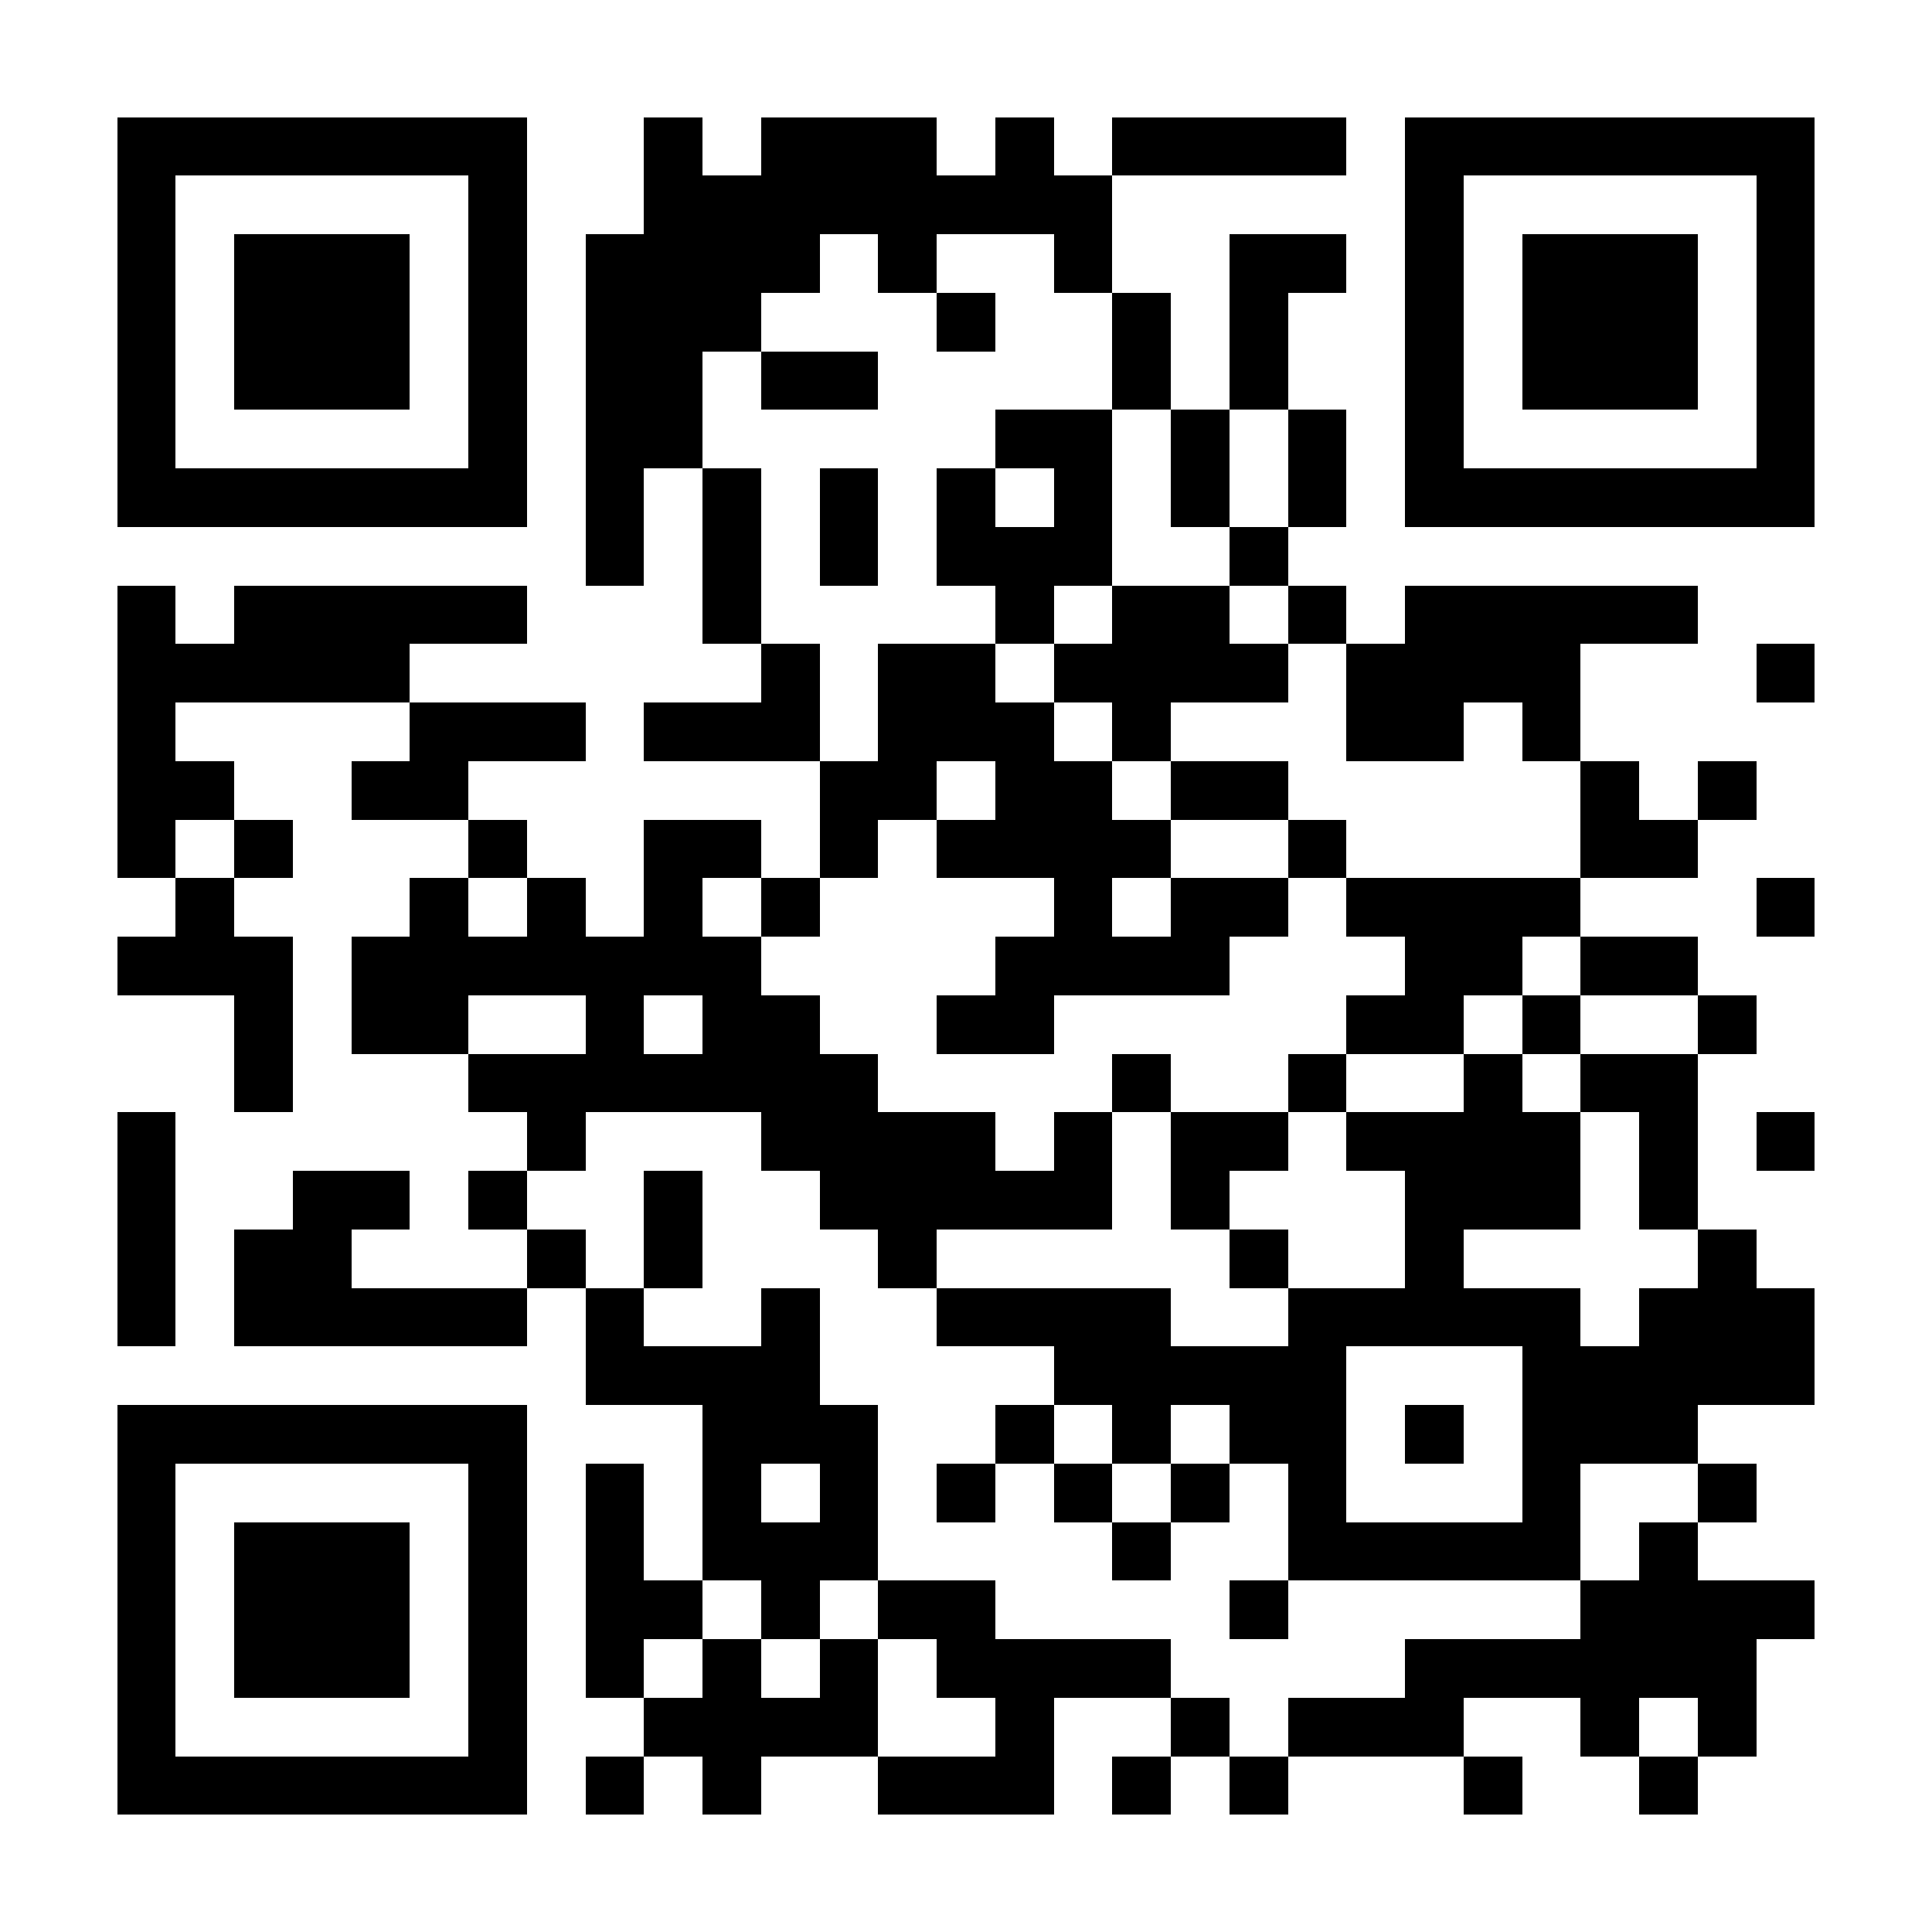 <?xml version="1.0" encoding="UTF-8"?>
<!DOCTYPE svg PUBLIC '-//W3C//DTD SVG 1.0//EN'
          'http://www.w3.org/TR/2001/REC-SVG-20010904/DTD/svg10.dtd'>
<svg fill="#fff" height="33" shape-rendering="crispEdges" style="fill: #fff;" viewBox="0 0 33 33" width="33" xmlns="http://www.w3.org/2000/svg" xmlns:xlink="http://www.w3.org/1999/xlink"
><path d="M0 0h33v33H0z"
  /><path d="M2 2.5h7m2 0h1m1 0h3m1 0h1m1 0h4m1 0h7M2 3.5h1m5 0h1m2 0h8m5 0h1m5 0h1M2 4.5h1m1 0h3m1 0h1m1 0h4m1 0h1m2 0h1m2 0h2m1 0h1m1 0h3m1 0h1M2 5.5h1m1 0h3m1 0h1m1 0h3m3 0h1m2 0h1m1 0h1m2 0h1m1 0h3m1 0h1M2 6.5h1m1 0h3m1 0h1m1 0h2m1 0h2m4 0h1m1 0h1m2 0h1m1 0h3m1 0h1M2 7.5h1m5 0h1m1 0h2m5 0h2m1 0h1m1 0h1m1 0h1m5 0h1M2 8.5h7m1 0h1m1 0h1m1 0h1m1 0h1m1 0h1m1 0h1m1 0h1m1 0h7M10 9.5h1m1 0h1m1 0h1m1 0h3m2 0h1M2 10.5h1m1 0h5m3 0h1m4 0h1m1 0h2m1 0h1m1 0h5M2 11.5h5m6 0h1m1 0h2m1 0h4m1 0h4m3 0h1M2 12.5h1m4 0h3m1 0h3m1 0h3m1 0h1m3 0h2m1 0h1M2 13.5h2m2 0h2m6 0h2m1 0h2m1 0h2m5 0h1m1 0h1M2 14.5h1m1 0h1m3 0h1m2 0h2m1 0h1m1 0h4m2 0h1m4 0h2M3 15.5h1m3 0h1m1 0h1m1 0h1m1 0h1m4 0h1m1 0h2m1 0h4m3 0h1M2 16.5h3m1 0h7m4 0h4m3 0h2m1 0h2M4 17.5h1m1 0h2m2 0h1m1 0h2m2 0h2m5 0h2m1 0h1m2 0h1M4 18.5h1m3 0h7m4 0h1m2 0h1m2 0h1m1 0h2M2 19.5h1m6 0h1m3 0h4m1 0h1m1 0h2m1 0h4m1 0h1m1 0h1M2 20.5h1m2 0h2m1 0h1m2 0h1m2 0h5m1 0h1m3 0h3m1 0h1M2 21.5h1m1 0h2m3 0h1m1 0h1m3 0h1m5 0h1m2 0h1m4 0h1M2 22.5h1m1 0h5m1 0h1m2 0h1m2 0h4m2 0h5m1 0h3M10 23.5h4m4 0h5m3 0h5M2 24.5h7m3 0h3m2 0h1m1 0h1m1 0h2m1 0h1m1 0h3M2 25.5h1m5 0h1m1 0h1m1 0h1m1 0h1m1 0h1m1 0h1m1 0h1m1 0h1m3 0h1m2 0h1M2 26.5h1m1 0h3m1 0h1m1 0h1m1 0h3m4 0h1m2 0h5m1 0h1M2 27.5h1m1 0h3m1 0h1m1 0h2m1 0h1m1 0h2m4 0h1m5 0h4M2 28.5h1m1 0h3m1 0h1m1 0h1m1 0h1m1 0h1m1 0h4m4 0h6M2 29.5h1m5 0h1m2 0h4m2 0h1m2 0h1m1 0h3m2 0h1m1 0h1M2 30.5h7m1 0h1m1 0h1m2 0h3m1 0h1m1 0h1m3 0h1m2 0h1" stroke="#000"
/></svg
>
